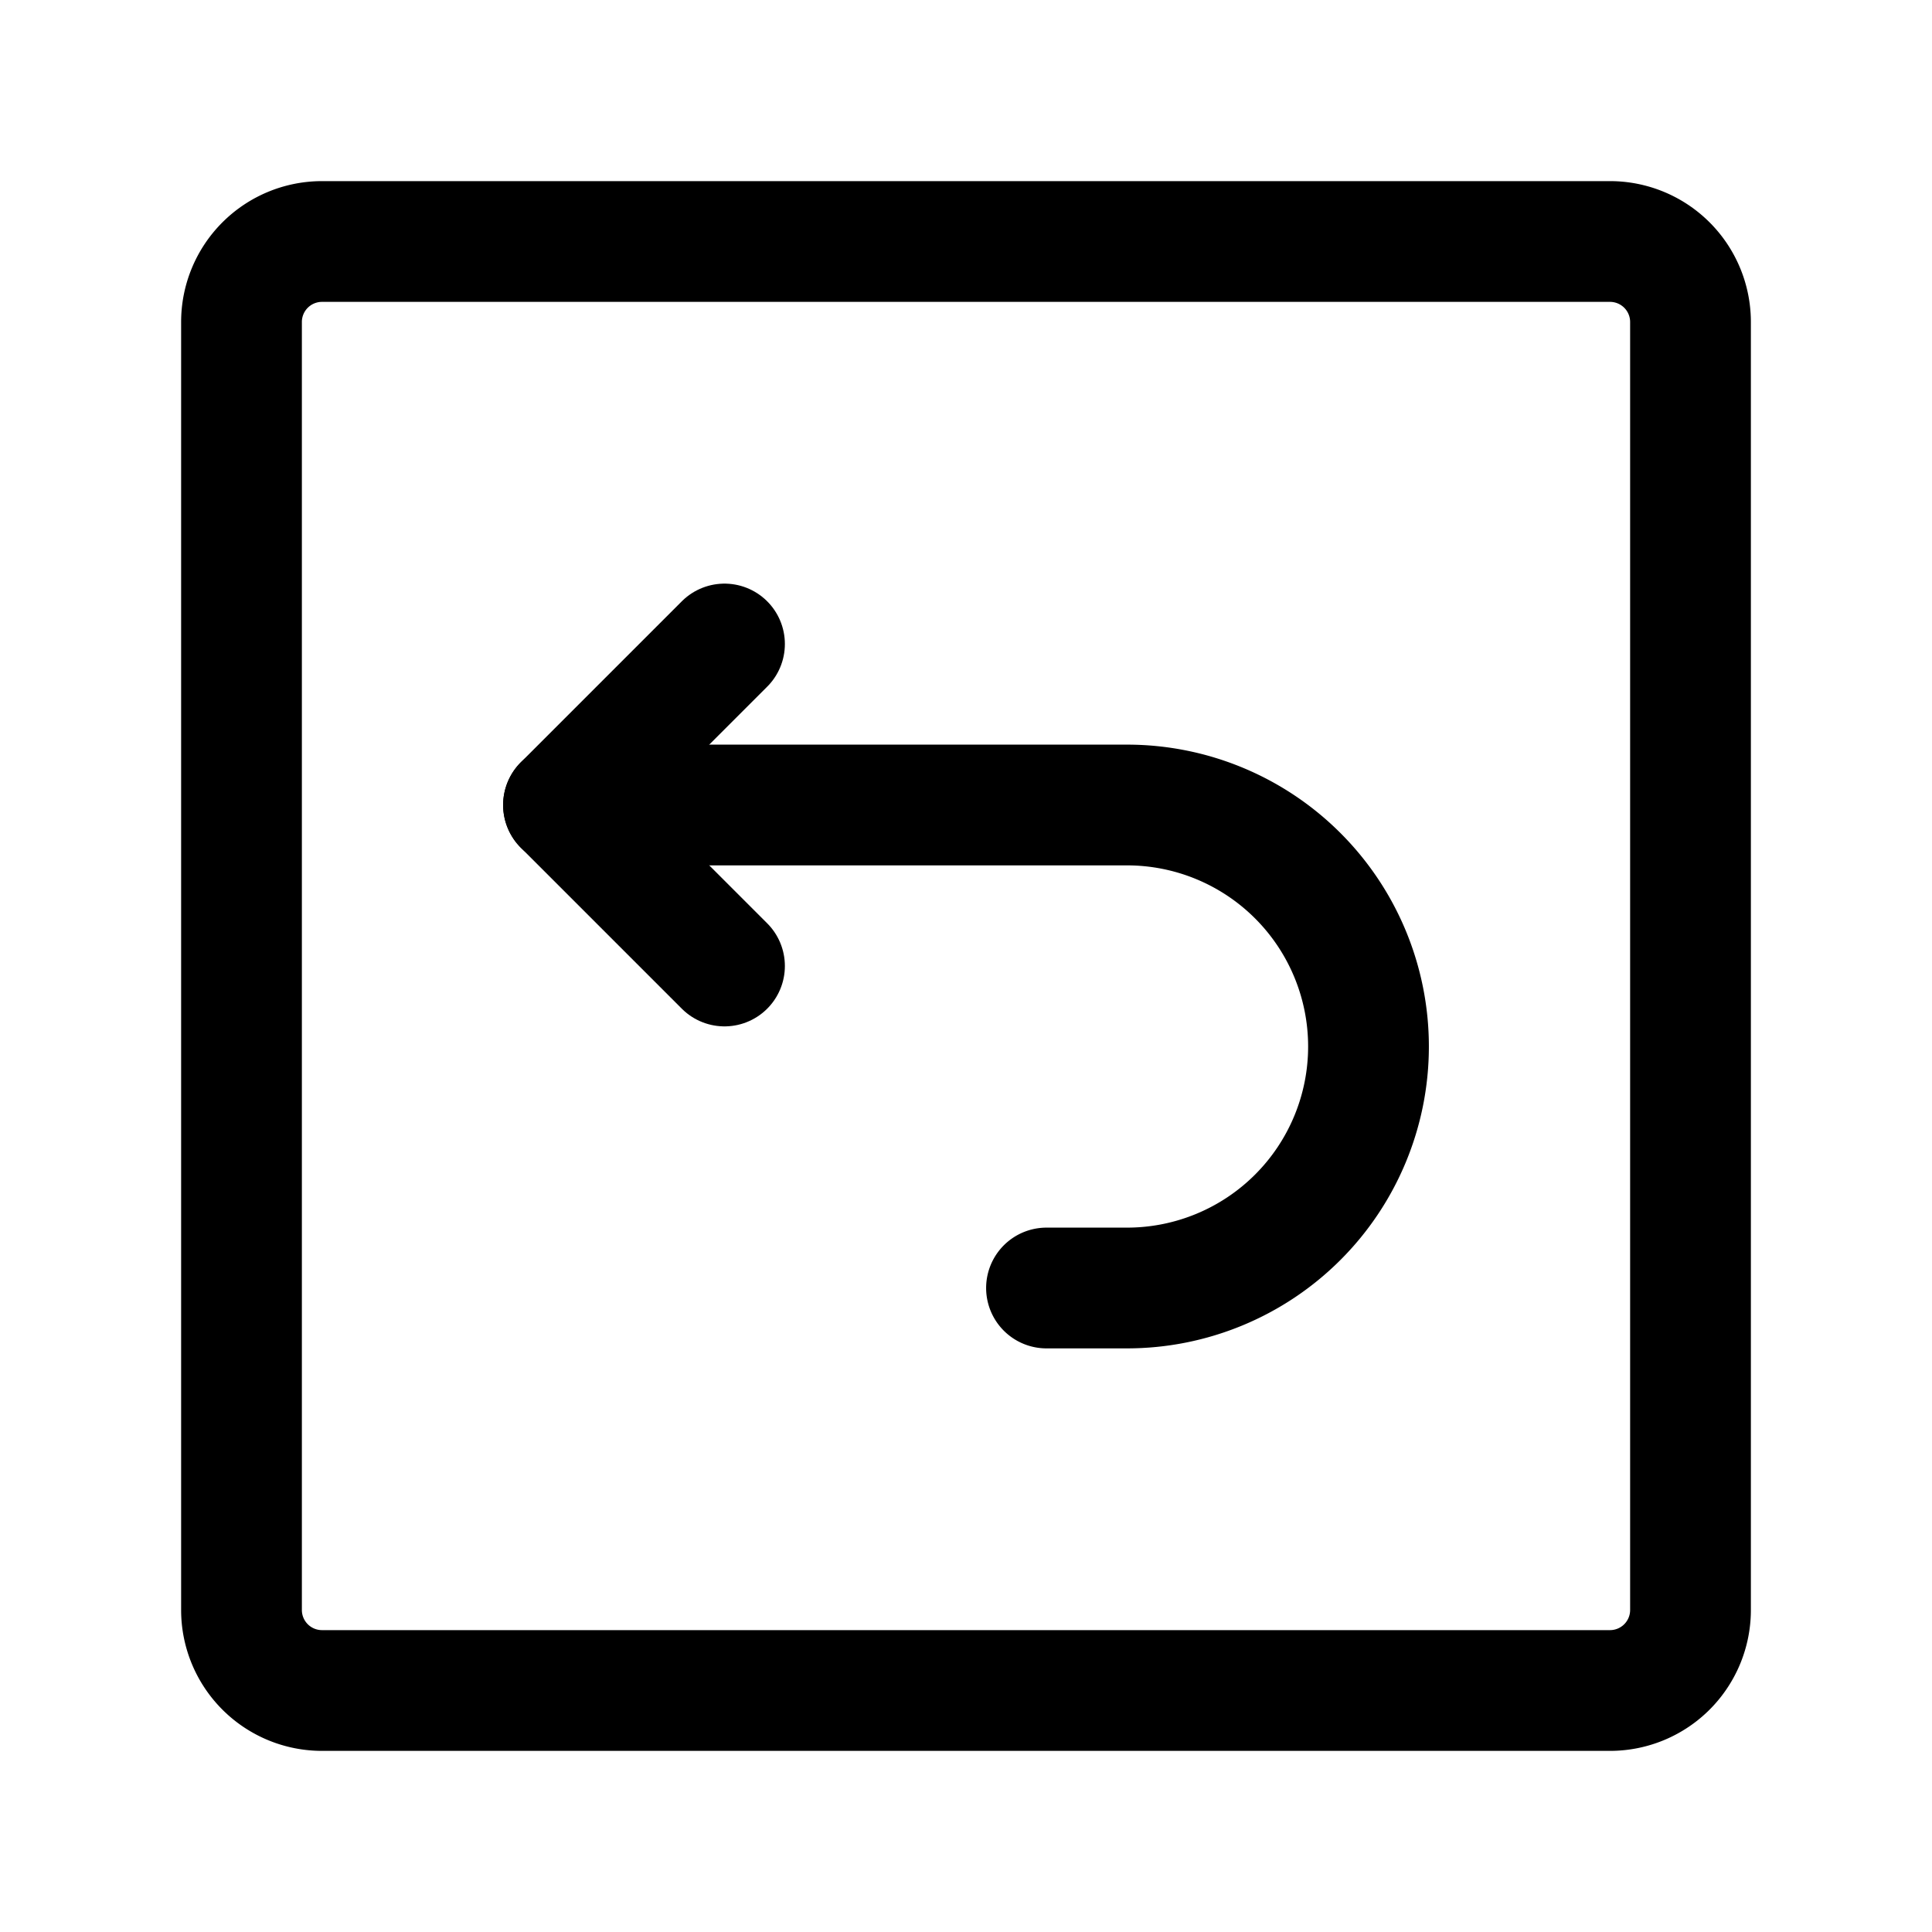 <?xml version="1.0" encoding="utf-8"?><!-- Uploaded to: SVG Repo, www.svgrepo.com, Generator: SVG Repo Mixer Tools -->
<svg fill="#000000" width="800px" height="800px" viewBox="0 0 24 24" id="turn-around-left-top-direction-2-1" data-name="Layer 1" xmlns="http://www.w3.org/2000/svg" class="icon line"><polyline id="primary" points="9 12 7 10 9 8" style="fill: none; stroke: rgb(0, 0, 0); stroke-linecap: round; stroke-linejoin: round; stroke-width: 1.5;"></polyline><path id="primary-2" data-name="primary" d="M21,20V4a1,1,0,0,0-1-1H4A1,1,0,0,0,3,4V20a1,1,0,0,0,1,1H20A1,1,0,0,0,21,20ZM7,10h7a3,3,0,0,1,3,3h0a3,3,0,0,1-3,3H13" style="fill: none; stroke: rgb(0, 0, 0); stroke-linecap: round; stroke-linejoin: round; stroke-width: 1.5;"></path></svg>